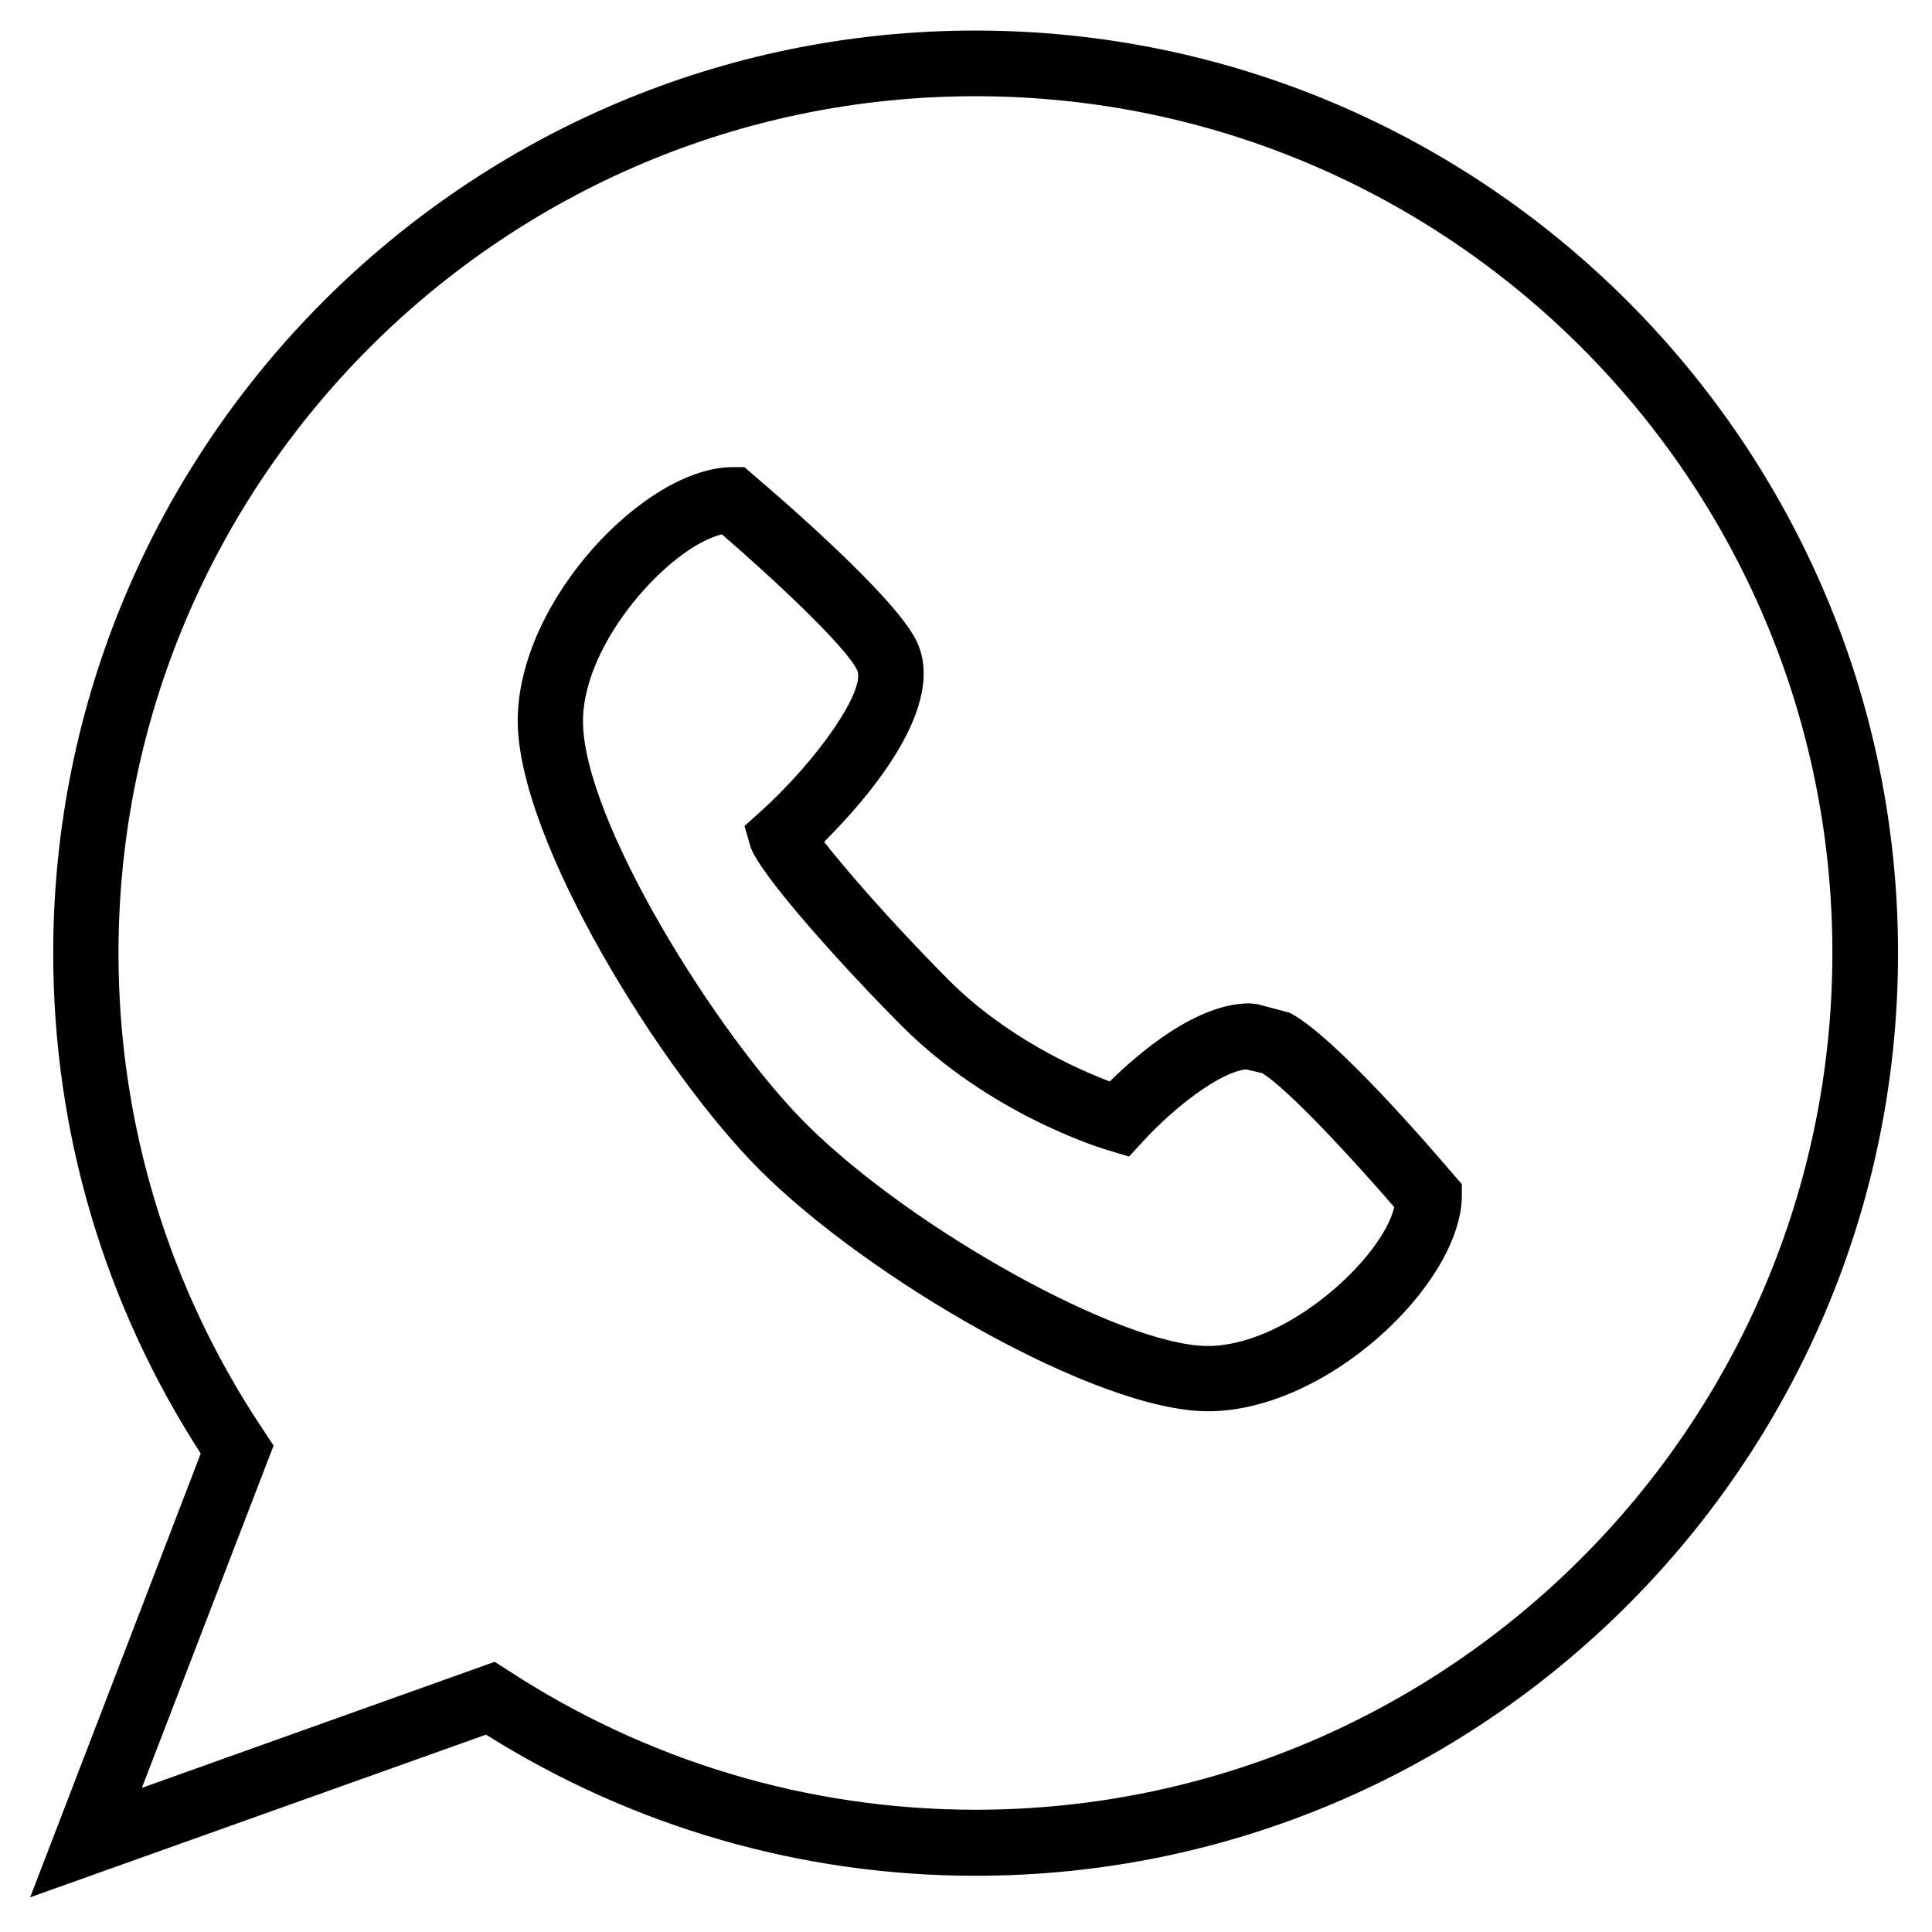 <?xml version="1.0" encoding="utf-8"?>
<!-- Generator: Adobe Illustrator 24.3.0, SVG Export Plug-In . SVG Version: 6.00 Build 0)  -->
<svg version="1.1" id="Layer_1" xmlns="http://www.w3.org/2000/svg" xmlns:xlink="http://www.w3.org/1999/xlink" x="0px" y="0px"
	 viewBox="0 0 512 512" style="enable-background:new 0 0 512 512;" xml:space="preserve">
<g>
	<g>
		<g>
			<g>
				<g>
					<path d="M8,502.8l45.2-117.6c-25.6-39.6-39.1-85.3-39.1-132.6C14.1,117.8,123.7,8.1,258.5,8.1C393.3,8.1,503,117.8,503,252.6
						c0,134.8-109.7,244.5-244.5,244.5c-46,0-90.7-12.9-129.7-37.4L8,502.8z M131.1,440.4l3.6,2.3c36.9,24.1,79.7,36.9,123.8,36.9
						c125.2,0,227.1-101.8,227.1-227.1S383.8,25.5,258.5,25.5S31.4,127.4,31.4,252.6c0,45.4,13.4,89.2,38.6,126.7l2.5,3.8
						l-34.9,90.7L131.1,440.4z"/>
				</g>
			</g>
		</g>
	</g>
	<g>
		<g>
			<g>
				<g>
					<path d="M320.1,374c-29.5,0-90.1-35.2-118.9-64.1c-25.8-25.8-64-87.1-64-118.9c0-31.8,33.9-67.2,56.9-67.2h3.2l2.4,2.1
						c6.1,5.2,36.9,31.6,43,43.6c8.9,17.4-12.9,42.2-24.3,53.6c5.1,6.5,16.8,20.3,33,36.6c15.3,15.3,34,23.6,42.7,26.9
						c7.5-7.4,22.9-20.7,37-20.7l2.1,0.2l8.6,2.3c11.9,6.1,38.3,36.9,43.5,43l2.1,2.4v3.2C387.2,340.1,351.9,374,320.1,374z
						 M191.3,141.6c-13.7,3.3-36.8,28.5-36.8,49.5c0,26.3,35.7,83.3,59,106.6c28.1,28.1,83.9,59,106.6,59
						c20.9,0,46.1-23.1,49.4-36.8c-11.6-13.4-28.3-31.4-35-35.5l-4.3-1c-6.9,0.7-19.1,10.1-27.3,19.1l-3.7,4l-5.3-1.6
						c-3.2-0.9-31.9-10-54.8-32.9c-15-15-38.3-40.7-40.3-47.9l-1.5-5.2l4-3.6c15.6-14,28.4-32.8,25.8-37.8
						C224.1,171.3,205.2,153.6,191.3,141.6z"/>
				</g>
			</g>
		</g>
	</g>
</g>
</svg>
